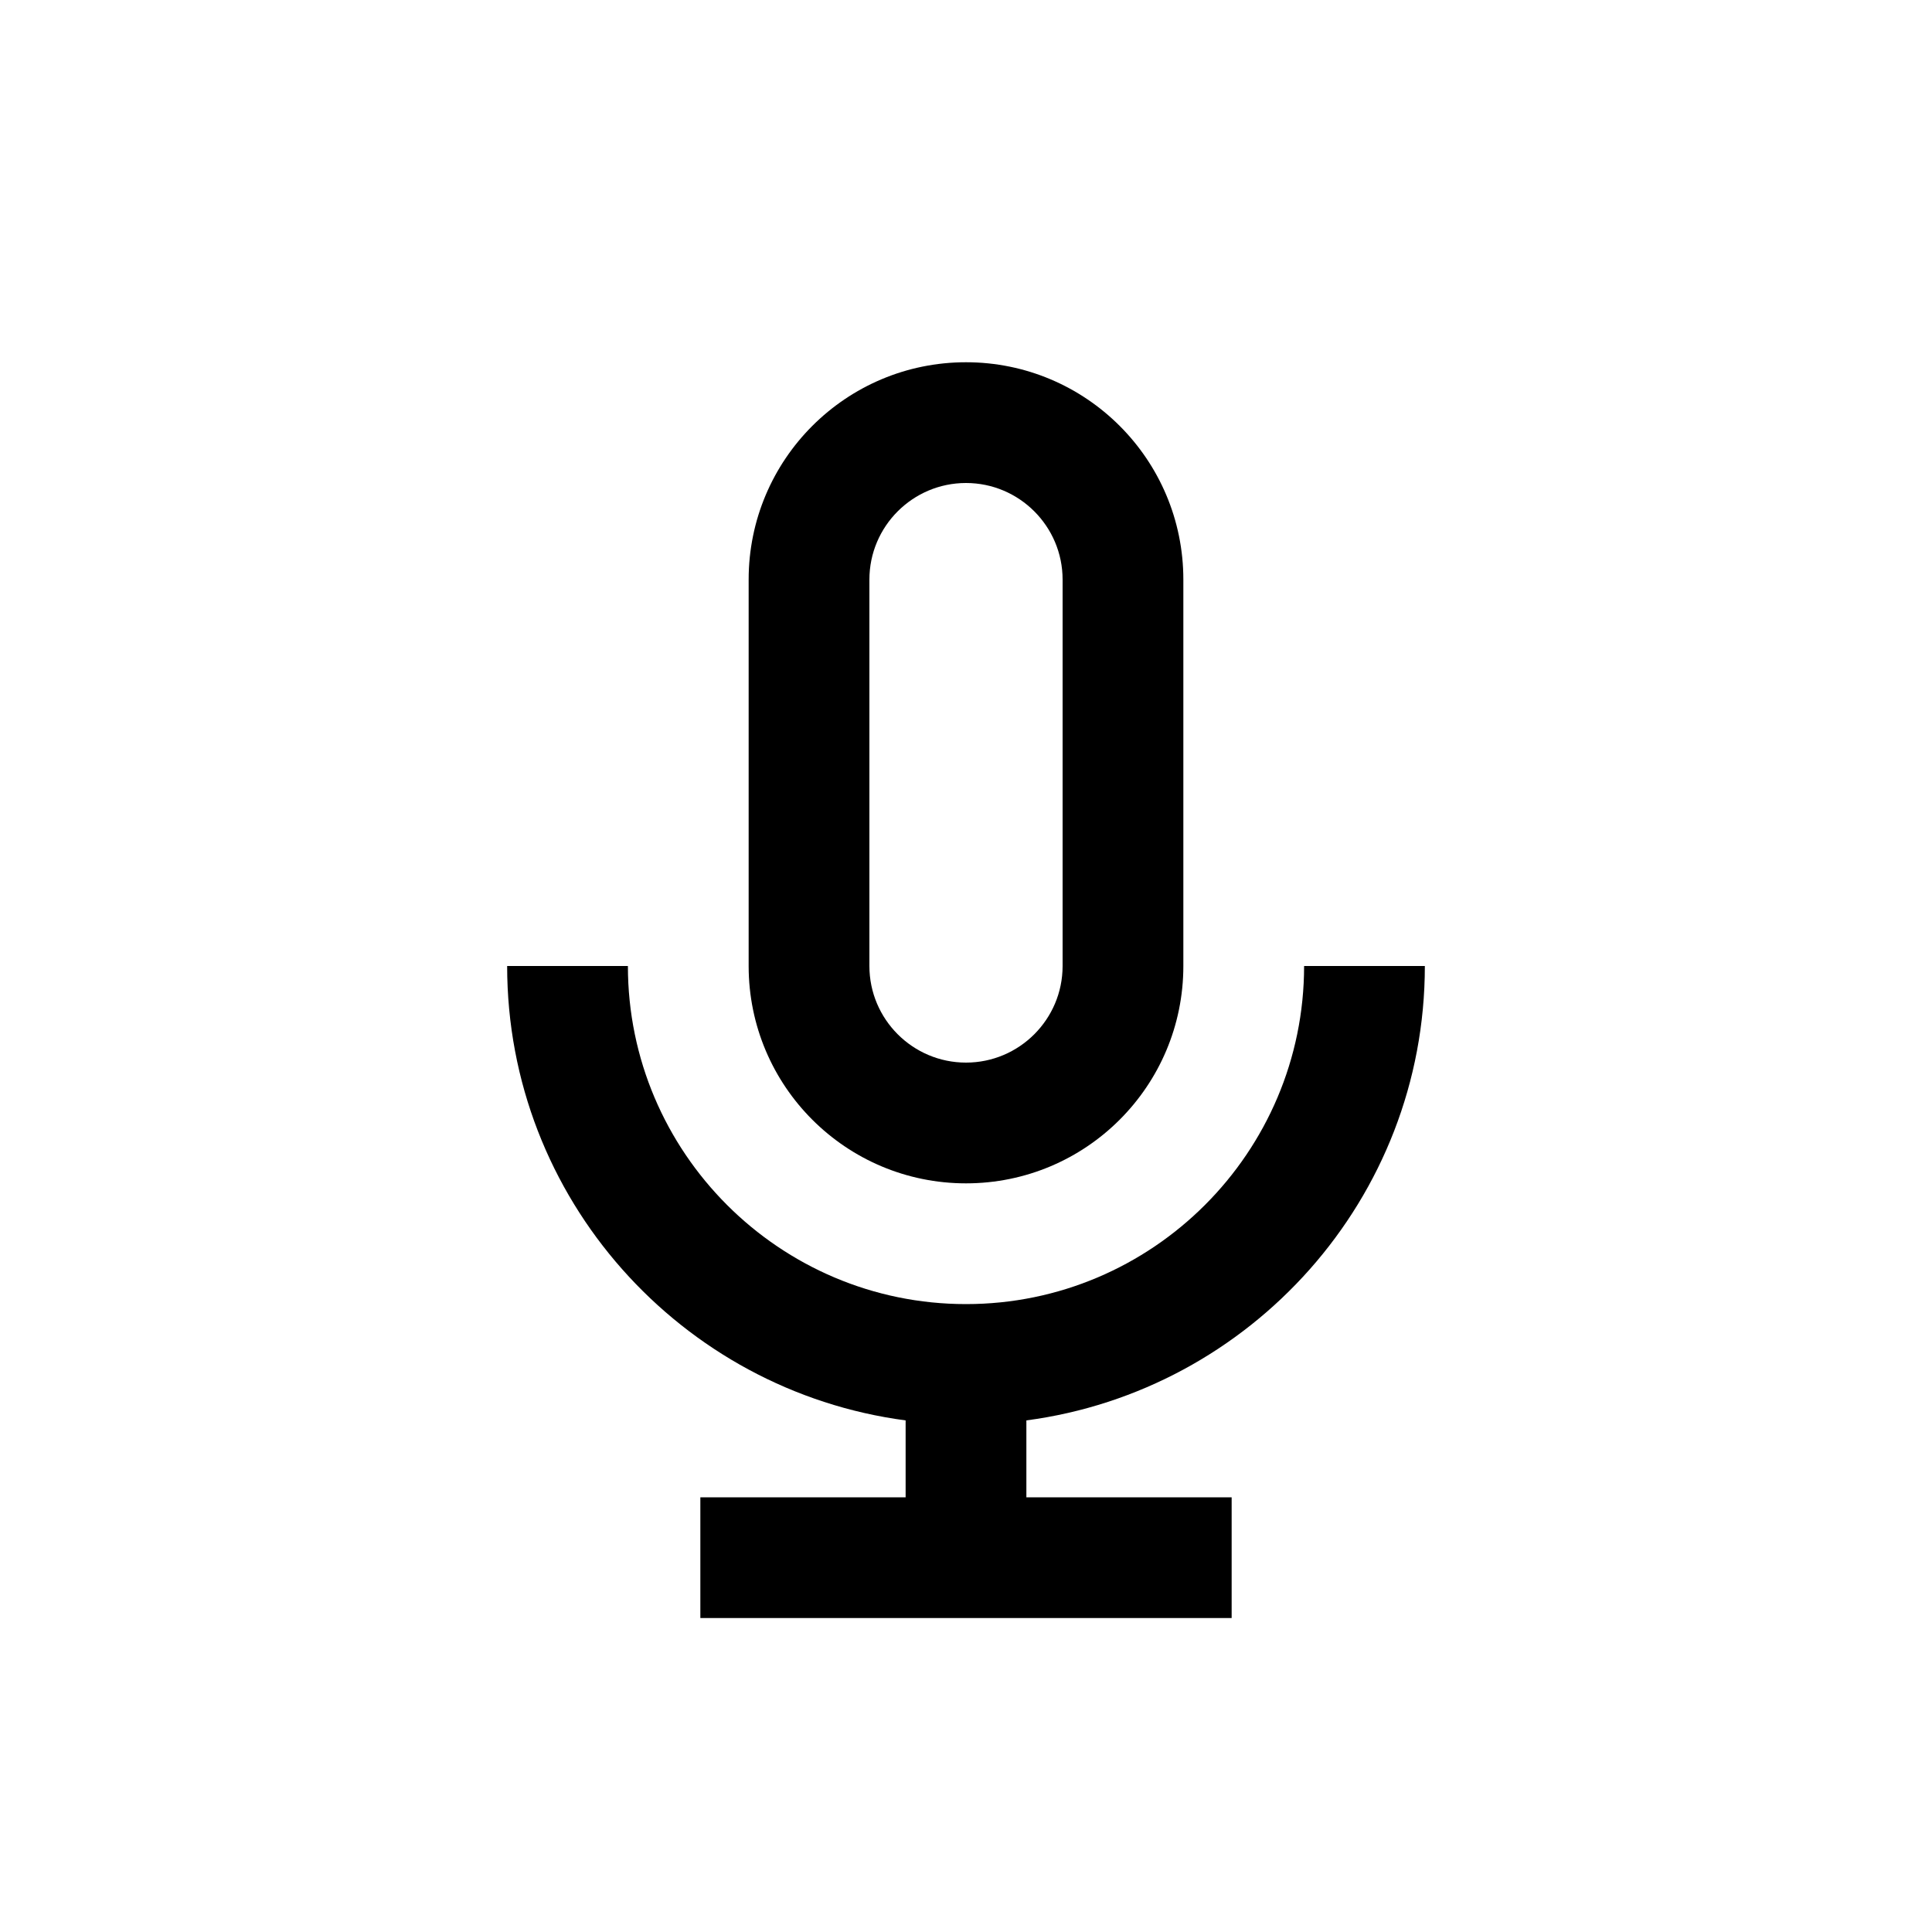 <?xml version="1.0" ?><!DOCTYPE svg  PUBLIC '-//W3C//DTD SVG 1.1//EN'  'http://www.w3.org/Graphics/SVG/1.1/DTD/svg11.dtd'><svg enable-background="new 0 0 80 80" height="80px" id="Icons" version="1.1" viewBox="0 0 80 80" width="80px" xml:space="preserve" xmlns="http://www.w3.org/2000/svg" xmlns:xlink="http://www.w3.org/1999/xlink"><g><path d="M40,49c4.971,0,9-4.029,9-9V24c0-4.971-4.029-9-9-9s-9,4.029-9,9v16C31,44.971,35.029,49,40,49z M36,24   c0-2.206,1.794-4,4-4s4,1.794,4,4v16c0,2.206-1.794,4-4,4s-4-1.794-4-4V24z"/><path d="M59,40h-5c0,7.72-6.28,14-14,14s-14-6.28-14-14h-5c0,9.627,7.204,17.586,16.5,18.816V62H29v5h22v-5h-8.5v-3.184   C51.796,57.586,59,49.627,59,40z"/></g></svg>